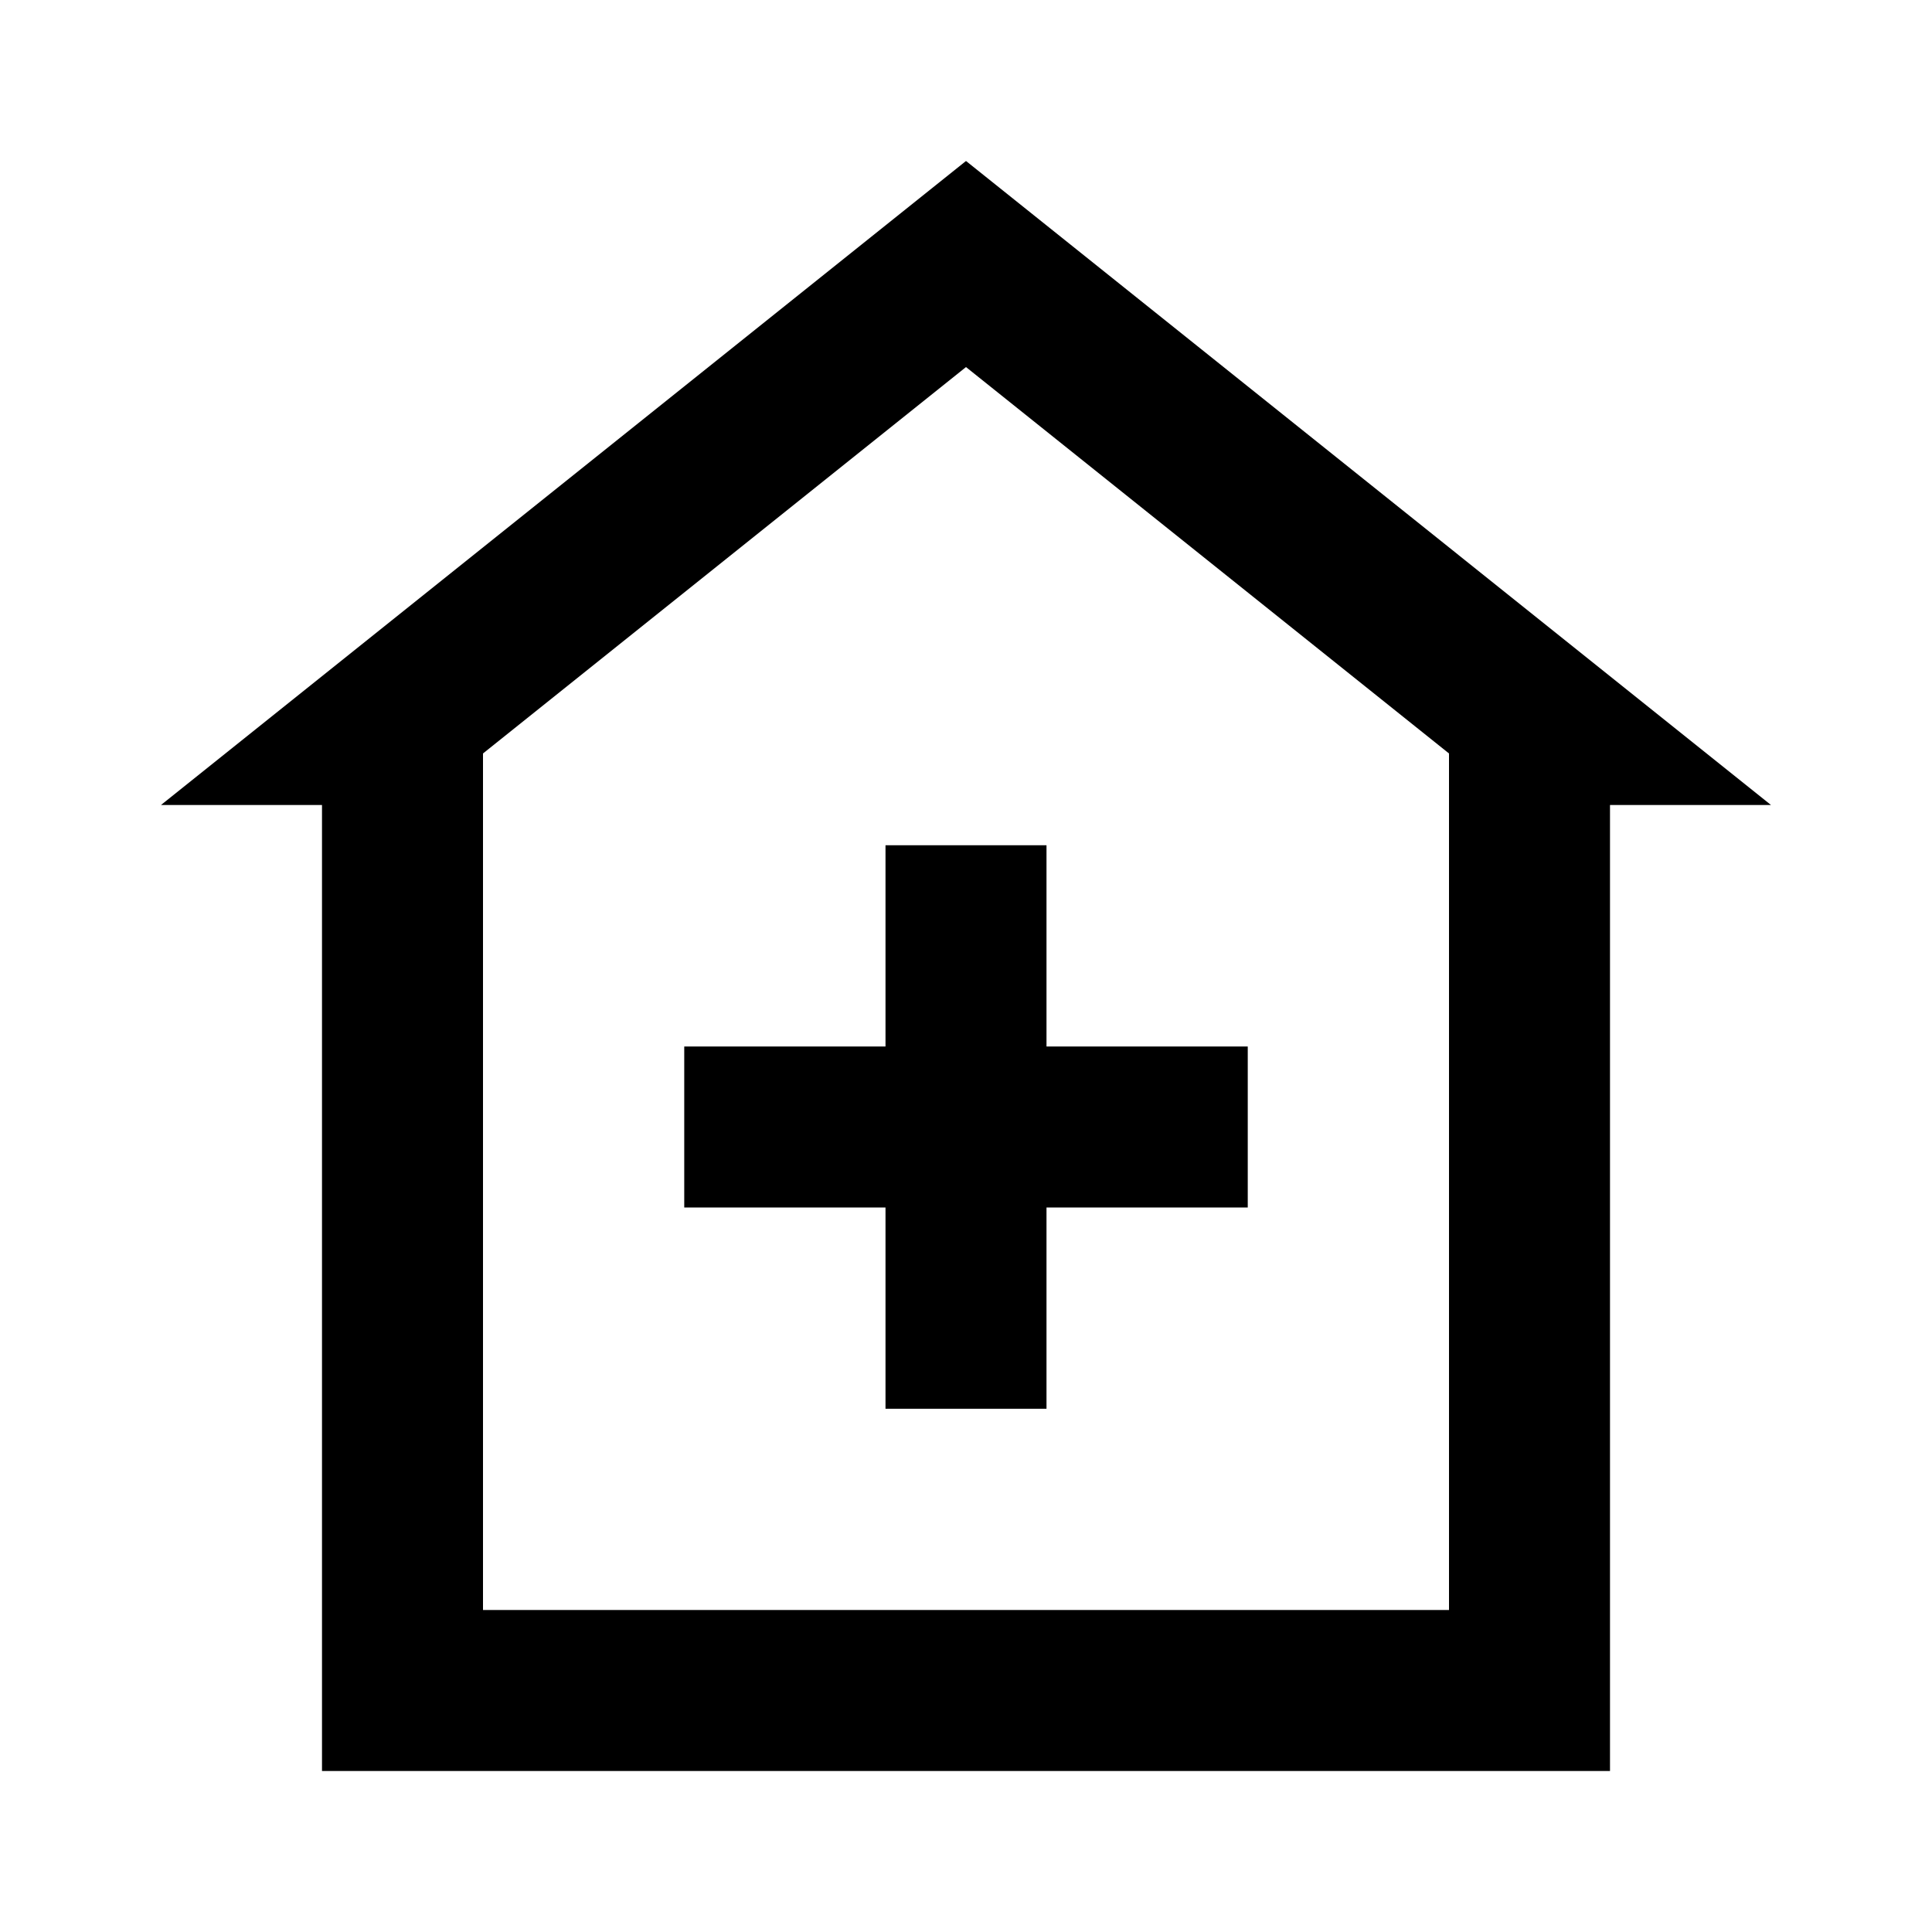 <?xml version="1.0" encoding="UTF-8"?><svg id="Shopicons" xmlns="http://www.w3.org/2000/svg" viewBox="0 0 48 48"><defs><style>.cls-1{fill:none;}</style></defs><rect class="cls-1" x="0" y="0" width="48" height="48" transform="translate(48 48) rotate(180)"/><path d="m24,9.12l12,9.6v21.28H12v-21.28l12-9.6m0-5.12L4,20h4v24h32v-24h4L24,4h0Z"/><polygon points="31 26 26 26 26 21 22 21 22 26 17 26 17 30 22 30 22 35 26 35 26 30 31 30 31 26"/></svg>